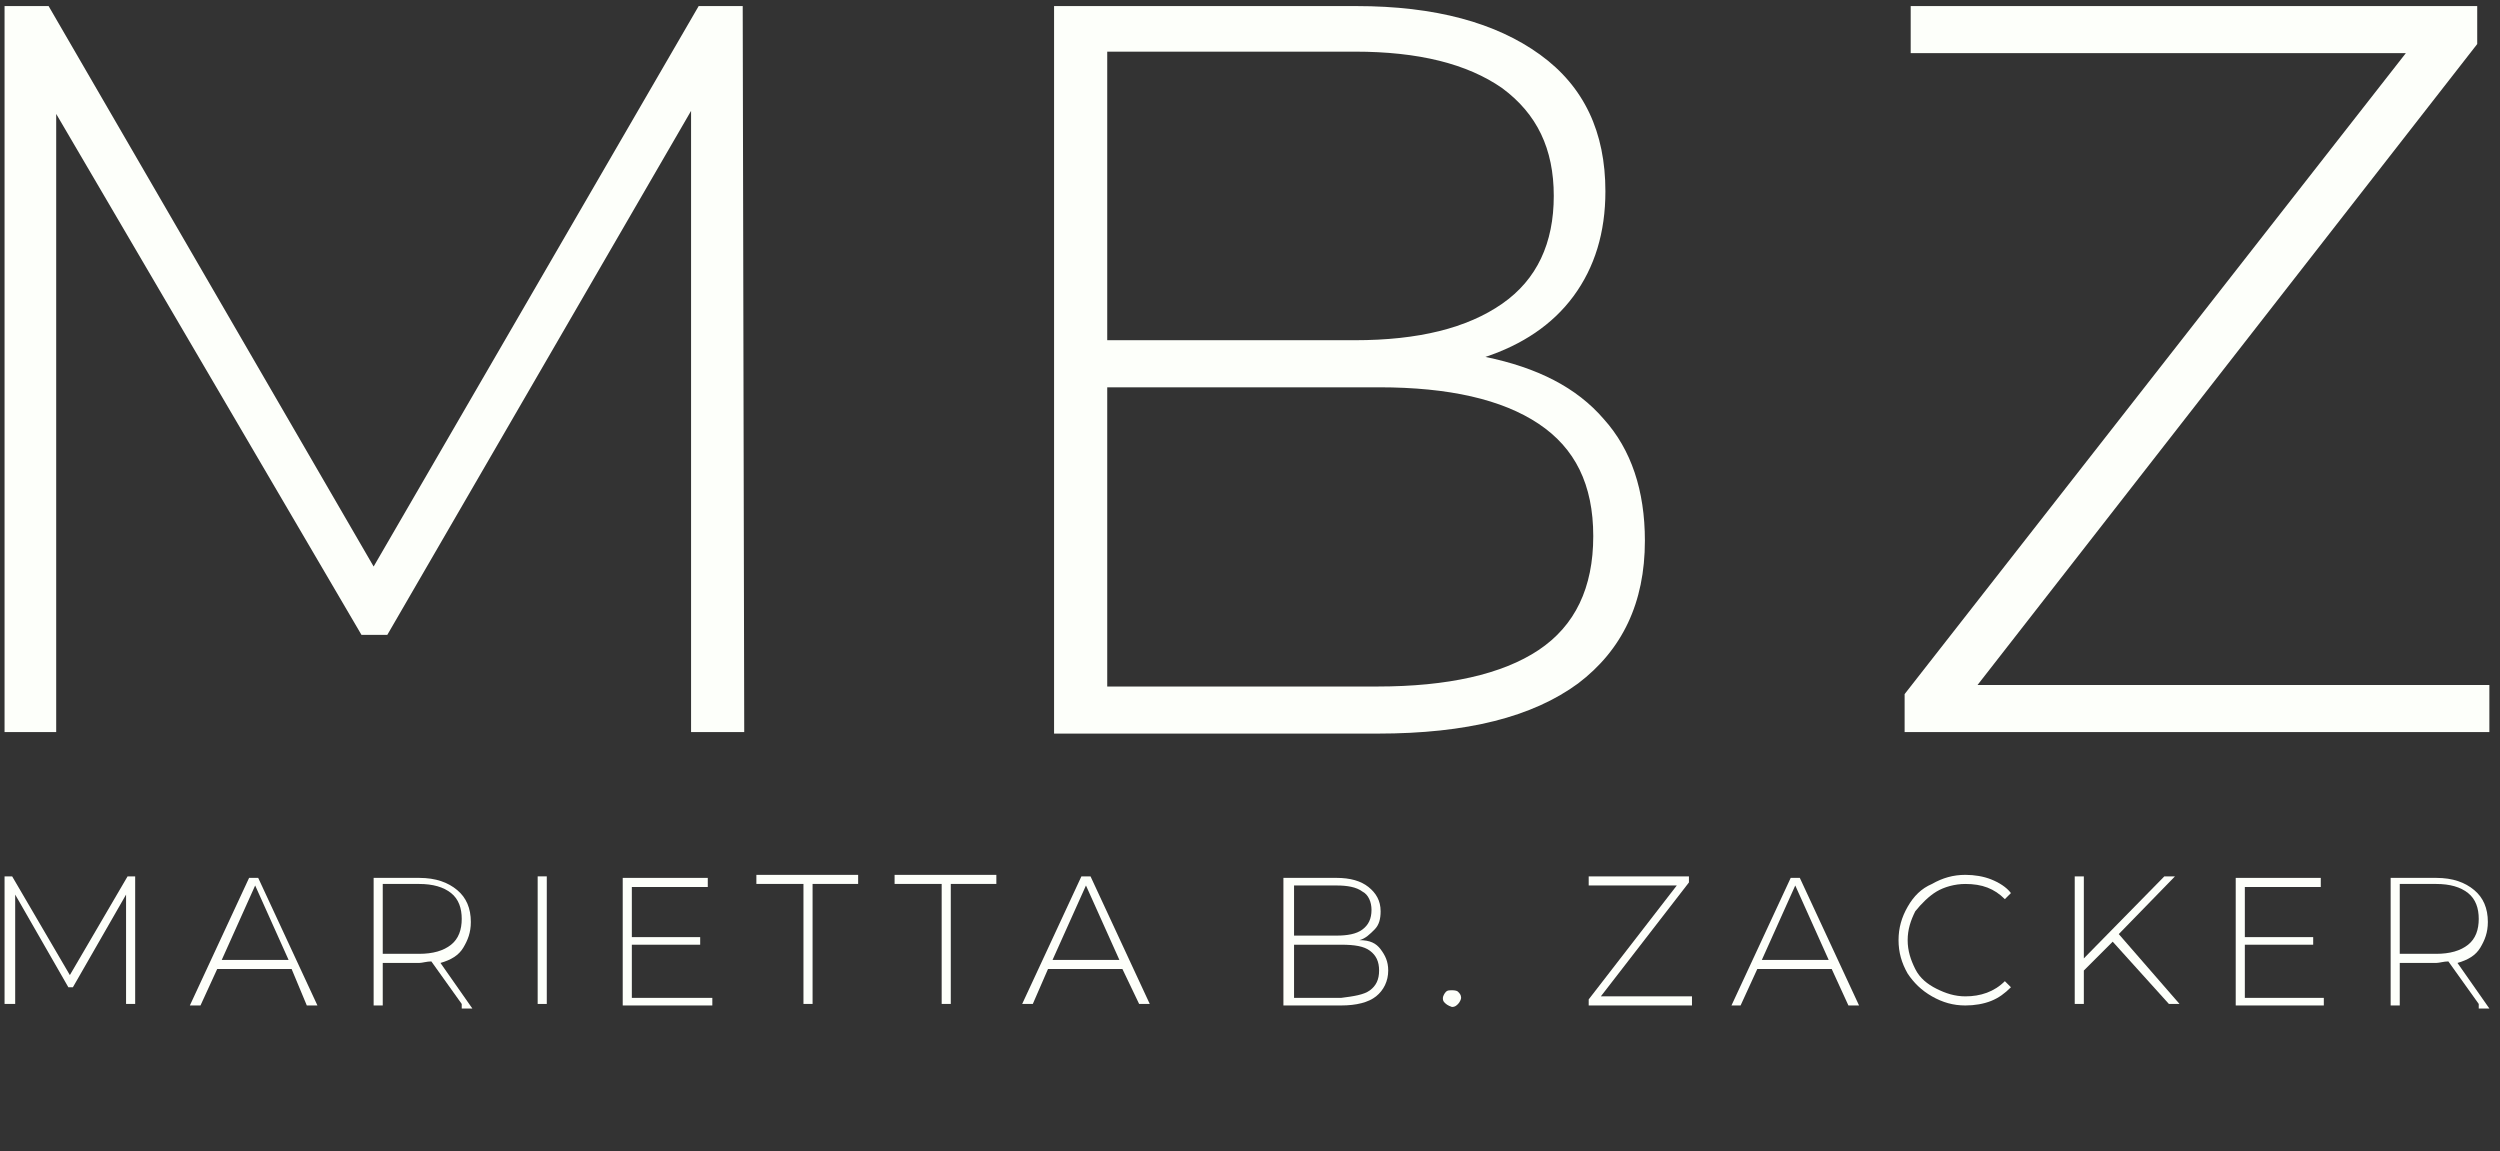 <?xml version="1.0" encoding="utf-8"?>
<!-- Generator: Adobe Illustrator 25.2.3, SVG Export Plug-In . SVG Version: 6.00 Build 0)  -->
<svg version="1.1" id="Layer_1" xmlns="http://www.w3.org/2000/svg" xmlns:xlink="http://www.w3.org/1999/xlink" x="0px" y="0px"
	 viewBox="0 0 164.6 75.8" style="enable-background:new 0 0 164.6 75.8;" xml:space="preserve">
<rect x="0" y="0" width="164.6" height="75.8" fill="#333333" stroke="none"/>
<style type="text/css">
	.st0{fill:#FDFFFA;}
</style>
<g>
	<path class="st0" d="M45.5,48.2L45.5,7.3l-20,34.5h-1.7L3.7,7.5v40.7H0.3V0.4h2.9l21.4,36.9L46,0.4h2.9l0.1,47.8H45.5z"/>
	<path class="st0" d="M105.6,27.6c1.8,2,2.7,4.7,2.7,8c0,4.1-1.5,7.2-4.4,9.4c-3,2.2-7.3,3.3-13.2,3.3H69.4V0.4h19.9
		c5.2,0,9.2,1.1,12.1,3.2c2.9,2.1,4.3,5.1,4.3,9c0,2.7-0.7,5-2.1,6.9c-1.4,1.9-3.4,3.2-5.8,4C101.2,24.2,103.8,25.5,105.6,27.6z
		 M72.9,3.4v19h16.3c4.2,0,7.4-0.8,9.7-2.4c2.3-1.6,3.4-4,3.4-7.1c0-3.1-1.1-5.4-3.4-7.1c-2.3-1.6-5.5-2.4-9.7-2.4H72.9z
		 M101.3,42.8c2.4-1.6,3.6-4.1,3.6-7.5c0-3.4-1.2-5.8-3.6-7.4c-2.4-1.6-5.9-2.4-10.5-2.4H72.9v19.7h17.8
		C95.3,45.2,98.9,44.4,101.3,42.8z"/>
	<path class="st0" d="M163.9,45.1v3.1h-38.5v-2.5l33-42.2h-32.6V0.4h37.3v2.5l-32.9,42.2H163.9z"/>
</g>
<g>
	<path class="st0" d="M8.3,66.1l0-7.2L4.8,65H4.5l-3.5-6.1v7.2H0.3v-8.4h0.5l3.8,6.5l3.8-6.5h0.5l0,8.4H8.3z"/>
	<path class="st0" d="M19.2,63.8h-4.9l-1.1,2.4h-0.7l3.9-8.4h0.6l3.9,8.4h-0.7L19.2,63.8z M19,63.2l-2.2-4.9l-2.2,4.9H19z"/>
	<path class="st0" d="M30.4,66.1l-2-2.8c-0.3,0-0.6,0.1-0.8,0.1h-2.4v2.8h-0.6v-8.4h3c1.1,0,1.9,0.3,2.5,0.8
		c0.6,0.5,0.9,1.2,0.9,2.1c0,0.7-0.2,1.2-0.5,1.7c-0.3,0.5-0.8,0.8-1.5,1l2.1,3H30.4z M27.6,62.8c0.9,0,1.6-0.2,2.1-0.6
		c0.5-0.4,0.7-1,0.7-1.7c0-0.7-0.2-1.3-0.7-1.7c-0.5-0.4-1.2-0.6-2.1-0.6h-2.4v4.6H27.6z"/>
	<path class="st0" d="M35.4,57.7H36v8.4h-0.6V57.7z"/>
	<path class="st0" d="M46.9,65.6v0.6H41v-8.4h5.6v0.6h-5v3.3h4.5v0.5h-4.5v3.5H46.9z"/>
	<path class="st0" d="M52.8,58.2h-3v-0.6h6.7v0.6h-3v7.9h-0.6V58.2z"/>
	<path class="st0" d="M61.9,58.2h-3v-0.6h6.7v0.6h-3v7.9h-0.6V58.2z"/>
	<path class="st0" d="M73.9,63.8h-4.9L68,66.1h-0.7l3.9-8.4h0.6l3.9,8.4H75L73.9,63.8z M73.7,63.2l-2.2-4.9l-2.2,4.9H73.7z"/>
	<path class="st0" d="M90.9,62.5c0.3,0.4,0.5,0.8,0.5,1.4c0,0.7-0.3,1.3-0.8,1.7c-0.5,0.4-1.3,0.6-2.3,0.6h-3.8v-8.4h3.5
		c0.9,0,1.6,0.2,2.1,0.6c0.5,0.4,0.8,0.9,0.8,1.6c0,0.5-0.1,0.9-0.4,1.2c-0.3,0.3-0.6,0.6-1,0.7C90.2,61.9,90.6,62.1,90.9,62.5z
		 M85.2,58.2v3.4H88c0.7,0,1.3-0.1,1.7-0.4c0.4-0.3,0.6-0.7,0.6-1.3c0-0.5-0.2-1-0.6-1.2c-0.4-0.3-1-0.4-1.7-0.4H85.2z M90.2,65.2
		c0.4-0.3,0.6-0.7,0.6-1.3c0-0.6-0.2-1-0.6-1.3c-0.4-0.3-1-0.4-1.9-0.4h-3.1v3.5h3.1C89.1,65.6,89.8,65.5,90.2,65.2z"/>
	<path class="st0" d="M95.1,66C95,65.9,95,65.8,95,65.7c0-0.1,0.1-0.3,0.2-0.4c0.1-0.1,0.2-0.1,0.4-0.1c0.1,0,0.3,0,0.4,0.1
		c0.1,0.1,0.2,0.2,0.2,0.4c0,0.1-0.1,0.3-0.2,0.4c-0.1,0.1-0.2,0.2-0.4,0.2C95.3,66.2,95.2,66.1,95.1,66z"/>
	<path class="st0" d="M111.4,65.6v0.6h-6.8v-0.4l5.8-7.5h-5.8v-0.6h6.6v0.4l-5.8,7.5H111.4z"/>
	<path class="st0" d="M120.6,63.8h-4.9l-1.1,2.4H114l3.9-8.4h0.6l3.9,8.4h-0.7L120.6,63.8z M120.4,63.2l-2.2-4.9l-2.2,4.9H120.4z"/>
	<path class="st0" d="M127.2,65.6c-0.7-0.4-1.2-0.9-1.6-1.5c-0.4-0.7-0.6-1.4-0.6-2.2c0-0.8,0.2-1.5,0.6-2.2
		c0.4-0.7,0.9-1.2,1.6-1.5c0.7-0.4,1.4-0.6,2.2-0.6c0.6,0,1.2,0.1,1.7,0.3c0.5,0.2,1,0.5,1.3,0.9l-0.4,0.4c-0.7-0.7-1.5-1-2.6-1
		c-0.7,0-1.4,0.2-1.9,0.5s-1,0.8-1.4,1.3c-0.3,0.6-0.5,1.2-0.5,1.9s0.2,1.3,0.5,1.9c0.3,0.6,0.8,1,1.4,1.3c0.6,0.3,1.2,0.5,1.9,0.5
		c1,0,1.9-0.3,2.6-1l0.4,0.4c-0.4,0.4-0.8,0.7-1.3,0.9c-0.5,0.2-1.1,0.3-1.7,0.3C128.6,66.2,127.9,66,127.2,65.6z"/>
	<path class="st0" d="M139.1,62l-1.9,1.9v2.2h-0.6v-8.4h0.6v5.4l5.3-5.4h0.7l-3.7,3.8l4,4.6h-0.7L139.1,62z"/>
	<path class="st0" d="M153,65.6v0.6h-5.8v-8.4h5.6v0.6h-5v3.3h4.5v0.5h-4.5v3.5H153z"/>
	<path class="st0" d="M163.2,66.1l-2-2.8c-0.3,0-0.6,0.1-0.8,0.1H158v2.8h-0.6v-8.4h3c1.1,0,1.9,0.3,2.5,0.8
		c0.6,0.5,0.9,1.2,0.9,2.1c0,0.7-0.2,1.2-0.5,1.7c-0.3,0.5-0.8,0.8-1.5,1l2.1,3H163.2z M160.4,62.8c0.9,0,1.6-0.2,2.1-0.6
		c0.5-0.4,0.7-1,0.7-1.7c0-0.7-0.2-1.3-0.7-1.7c-0.5-0.4-1.2-0.6-2.1-0.6H158v4.6H160.4z"/>
</g>
</svg>
